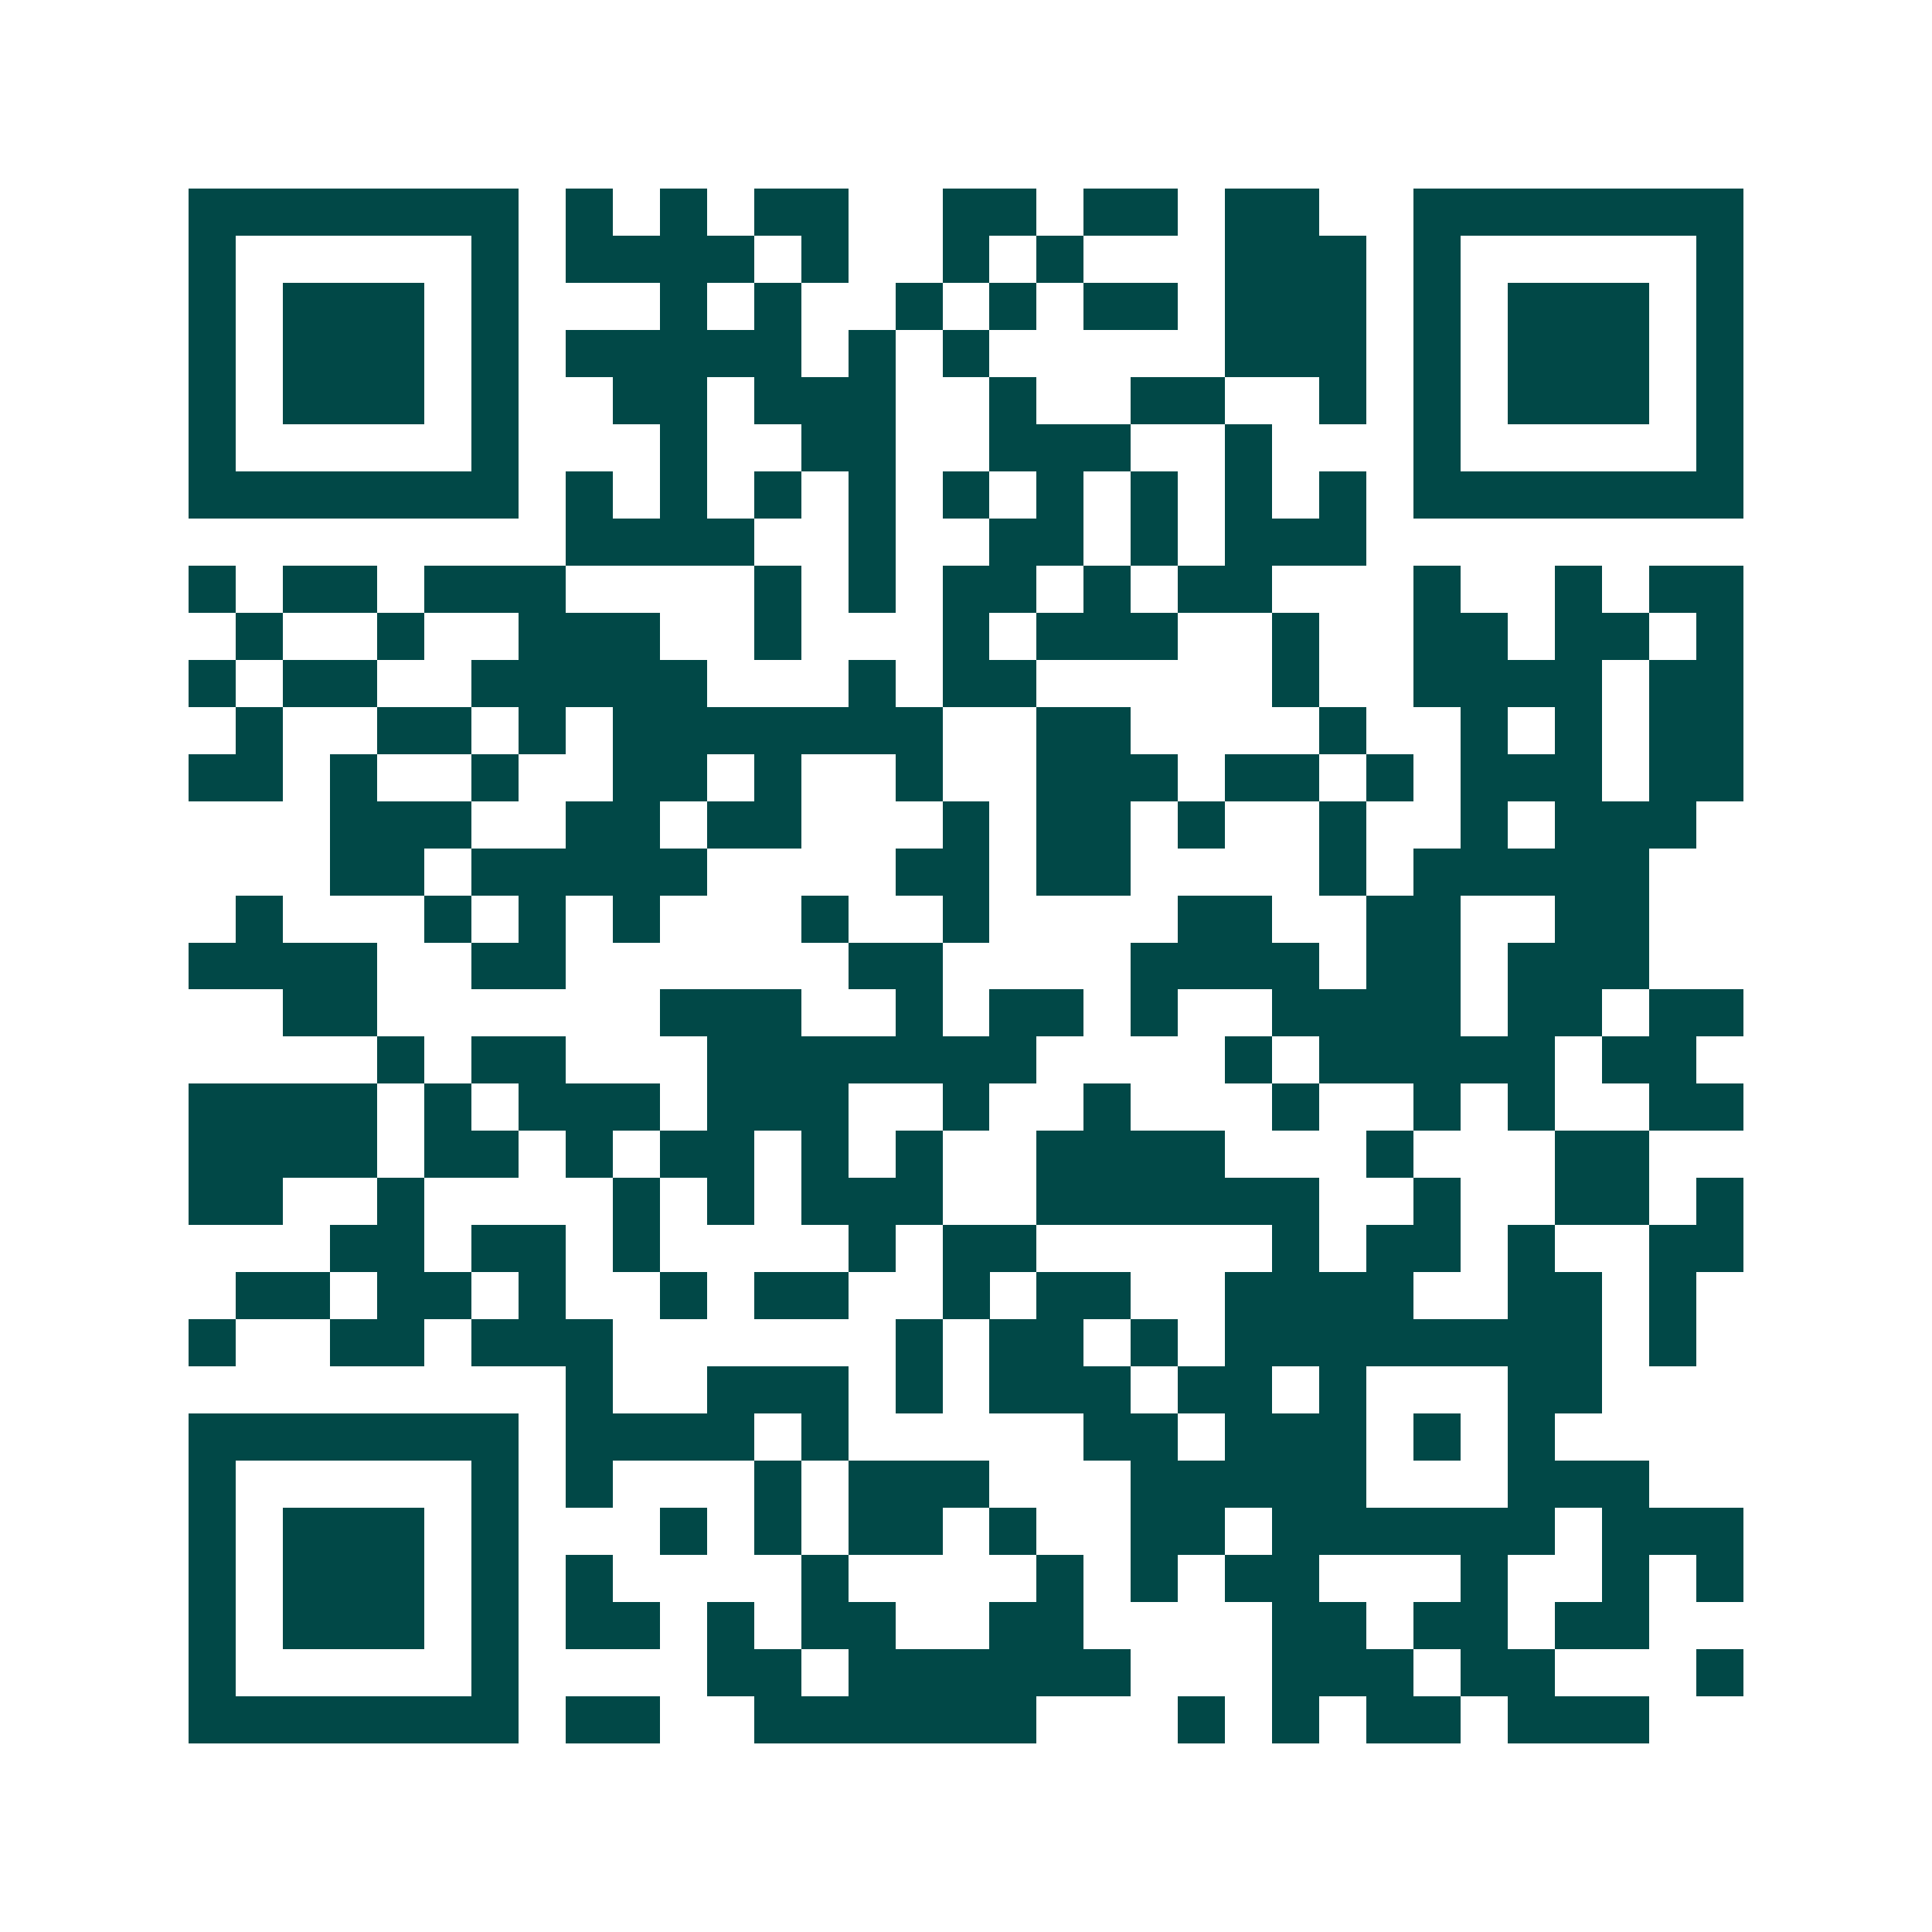 <svg xmlns="http://www.w3.org/2000/svg" width="200" height="200" viewBox="0 0 41 41" shape-rendering="crispEdges"><path fill="#ffffff" d="M0 0h41v41H0z"/><path stroke="#014847" d="M4 4.5h7m1 0h1m1 0h1m1 0h2m2 0h2m1 0h2m1 0h2m2 0h7M4 5.5h1m5 0h1m1 0h4m1 0h1m2 0h1m1 0h1m3 0h3m1 0h1m5 0h1M4 6.5h1m1 0h3m1 0h1m3 0h1m1 0h1m2 0h1m1 0h1m1 0h2m1 0h3m1 0h1m1 0h3m1 0h1M4 7.5h1m1 0h3m1 0h1m1 0h5m1 0h1m1 0h1m5 0h3m1 0h1m1 0h3m1 0h1M4 8.5h1m1 0h3m1 0h1m2 0h2m1 0h3m2 0h1m2 0h2m2 0h1m1 0h1m1 0h3m1 0h1M4 9.5h1m5 0h1m3 0h1m2 0h2m2 0h3m2 0h1m3 0h1m5 0h1M4 10.5h7m1 0h1m1 0h1m1 0h1m1 0h1m1 0h1m1 0h1m1 0h1m1 0h1m1 0h1m1 0h7M12 11.5h4m2 0h1m2 0h2m1 0h1m1 0h3M4 12.5h1m1 0h2m1 0h3m4 0h1m1 0h1m1 0h2m1 0h1m1 0h2m3 0h1m2 0h1m1 0h2M5 13.5h1m2 0h1m2 0h3m2 0h1m3 0h1m1 0h3m2 0h1m2 0h2m1 0h2m1 0h1M4 14.5h1m1 0h2m2 0h5m3 0h1m1 0h2m5 0h1m2 0h4m1 0h2M5 15.5h1m2 0h2m1 0h1m1 0h7m2 0h2m4 0h1m2 0h1m1 0h1m1 0h2M4 16.5h2m1 0h1m2 0h1m2 0h2m1 0h1m2 0h1m2 0h3m1 0h2m1 0h1m1 0h3m1 0h2M7 17.5h3m2 0h2m1 0h2m3 0h1m1 0h2m1 0h1m2 0h1m2 0h1m1 0h3M7 18.5h2m1 0h5m4 0h2m1 0h2m4 0h1m1 0h5M5 19.5h1m3 0h1m1 0h1m1 0h1m3 0h1m2 0h1m4 0h2m2 0h2m2 0h2M4 20.5h4m2 0h2m6 0h2m4 0h4m1 0h2m1 0h3M6 21.5h2m6 0h3m2 0h1m1 0h2m1 0h1m2 0h4m1 0h2m1 0h2M8 22.5h1m1 0h2m3 0h7m4 0h1m1 0h5m1 0h2M4 23.5h4m1 0h1m1 0h3m1 0h3m2 0h1m2 0h1m3 0h1m2 0h1m1 0h1m2 0h2M4 24.5h4m1 0h2m1 0h1m1 0h2m1 0h1m1 0h1m2 0h4m3 0h1m3 0h2M4 25.5h2m2 0h1m4 0h1m1 0h1m1 0h3m2 0h6m2 0h1m2 0h2m1 0h1M7 26.5h2m1 0h2m1 0h1m4 0h1m1 0h2m5 0h1m1 0h2m1 0h1m2 0h2M5 27.5h2m1 0h2m1 0h1m2 0h1m1 0h2m2 0h1m1 0h2m2 0h4m2 0h2m1 0h1M4 28.5h1m2 0h2m1 0h3m6 0h1m1 0h2m1 0h1m1 0h8m1 0h1M12 29.5h1m2 0h3m1 0h1m1 0h3m1 0h2m1 0h1m3 0h2M4 30.5h7m1 0h4m1 0h1m5 0h2m1 0h3m1 0h1m1 0h1M4 31.5h1m5 0h1m1 0h1m3 0h1m1 0h3m3 0h5m3 0h3M4 32.5h1m1 0h3m1 0h1m3 0h1m1 0h1m1 0h2m1 0h1m2 0h2m1 0h6m1 0h3M4 33.5h1m1 0h3m1 0h1m1 0h1m4 0h1m4 0h1m1 0h1m1 0h2m3 0h1m2 0h1m1 0h1M4 34.5h1m1 0h3m1 0h1m1 0h2m1 0h1m1 0h2m2 0h2m4 0h2m1 0h2m1 0h2M4 35.5h1m5 0h1m4 0h2m1 0h6m3 0h3m1 0h2m3 0h1M4 36.5h7m1 0h2m2 0h6m3 0h1m1 0h1m1 0h2m1 0h3"/></svg>
